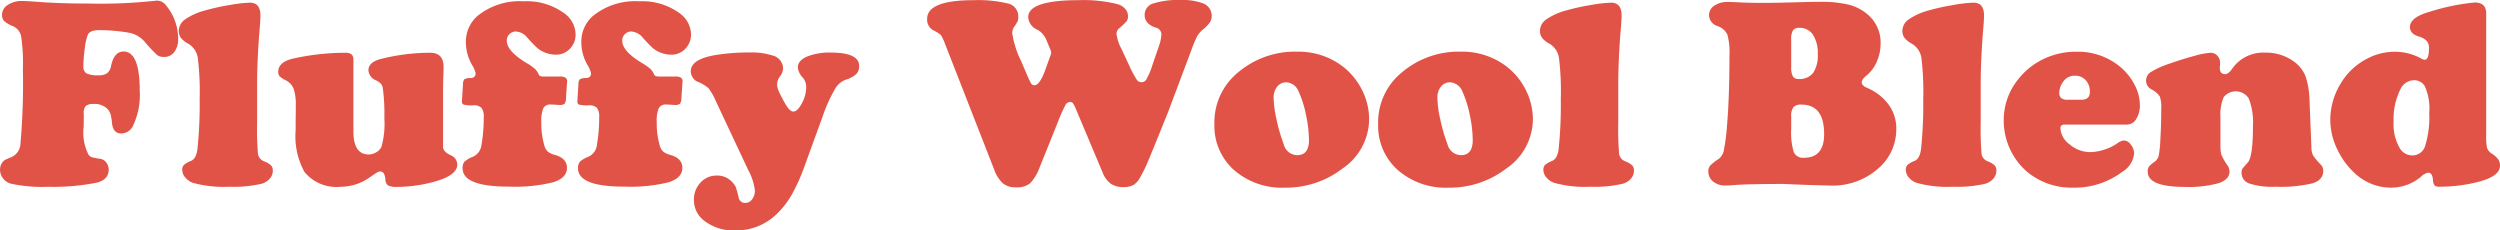 <svg xmlns="http://www.w3.org/2000/svg" width="206.241" height="19.01" viewBox="0 0 206.241 19.01">
  <g id="txt_blend" transform="translate(-44.767 -131.479)">
    <path id="パス_1099" data-name="パス 1099" d="M52.941,133.973q-.756,0-.931.383a4.6,4.6,0,0,0-.247,1.117,11.11,11.11,0,0,0-.116,1.513.591.591,0,0,0,.264.558,2.157,2.157,0,0,0,.985.153,1.175,1.175,0,0,0,.713-.175.964.964,0,0,0,.318-.591q.252-1.194,1.03-1.195,1.337,0,1.336,3.2a5.893,5.893,0,0,1-.58,2.98,1.079,1.079,0,0,1-.964.581c-.431,0-.679-.288-.746-.865a3.712,3.712,0,0,0-.136-.79,1.106,1.106,0,0,0-.312-.437,1.484,1.484,0,0,0-1.052-.341.955.955,0,0,0-.669.175.9.9,0,0,0-.153.669c0,.058,0,.4-.011,1.018a4.032,4.032,0,0,0,.395,2.313.638.638,0,0,0,.269.214,5.3,5.3,0,0,0,.717.137.742.742,0,0,1,.482.3.916.916,0,0,1,.2.58q0,.845-.986,1.085a18.149,18.149,0,0,1-4,.34,12.349,12.349,0,0,1-3.111-.262,1.23,1.23,0,0,1-.624-.439,1.134,1.134,0,0,1-.241-.7.968.968,0,0,1,.351-.778,4.119,4.119,0,0,1,.6-.274,1.262,1.262,0,0,0,.734-1.117,56.854,56.854,0,0,0,.2-6.148,15.264,15.264,0,0,0-.143-2.683,1.166,1.166,0,0,0-.69-.854,2.416,2.416,0,0,1-.718-.422.733.733,0,0,1-.169-.52.955.955,0,0,1,.471-.805,2.011,2.011,0,0,1,1.162-.324q.438,0,1.282.067,1.785.141,4.273.142a41.584,41.584,0,0,0,5.357-.22c.124-.014.219-.021.285-.021a.971.971,0,0,1,.734.438,4.3,4.3,0,0,1,.964,2.717,1.712,1.712,0,0,1-.318,1.085,1.006,1.006,0,0,1-.833.406.926.926,0,0,1-.581-.154,12.432,12.432,0,0,1-1.007-1.073,2.284,2.284,0,0,0-1.189-.746A14.363,14.363,0,0,0,52.941,133.973Z" transform="translate(0 -0.007)" fill="#e25347"/>
    <path id="パス_1100" data-name="パス 1100" d="M68.46,138.013v3.516a26.266,26.266,0,0,0,.071,2.719.824.824,0,0,0,.542.591,1.643,1.643,0,0,1,.543.329.637.637,0,0,1,.137.438.979.979,0,0,1-.258.657,1.376,1.376,0,0,1-.685.417,10.237,10.237,0,0,1-2.662.241,9.542,9.542,0,0,1-2.969-.318,1.47,1.47,0,0,1-.646-.444.972.972,0,0,1-.252-.629.562.562,0,0,1,.136-.406,2.014,2.014,0,0,1,.6-.339q.428-.187.526-1.02a35.734,35.734,0,0,0,.175-4.053,23.06,23.06,0,0,0-.154-3.44,1.646,1.646,0,0,0-.767-1.14,1.982,1.982,0,0,1-.63-.5.952.952,0,0,1-.17-.575,1.166,1.166,0,0,1,.515-.936,5.242,5.242,0,0,1,1.643-.74,16.981,16.981,0,0,1,1.961-.437,11.642,11.642,0,0,1,1.753-.208q.865,0,.866,1.073,0,.352-.11,1.611Q68.482,136.382,68.46,138.013Z" transform="translate(-2.481 -0.037)" fill="#e25347"/>
    <path id="パス_1101" data-name="パス 1101" d="M77.784,137.109v5.938q0,1.905,1.26,1.906a1.218,1.218,0,0,0,.625-.181,1.019,1.019,0,0,0,.427-.444,6.977,6.977,0,0,0,.241-2.344,16.261,16.261,0,0,0-.12-2.455.8.8,0,0,0-.154-.4,1.555,1.555,0,0,0-.416-.291.96.96,0,0,1-.624-.833q0-.679,1.073-.942a16.684,16.684,0,0,1,4.021-.5q1.105,0,1.106,1.173c0,.08,0,.245-.011.493q-.022.526-.033,1.281v4.833q0,.371.635.679a.828.828,0,0,1,.538.767q0,.985-2.334,1.523a11.688,11.688,0,0,1-2.651.318,1.474,1.474,0,0,1-.718-.121.581.581,0,0,1-.224-.47c-.037-.455-.175-.68-.416-.68a.491.491,0,0,0-.241.061c-.073.039-.3.188-.668.444a4.145,4.145,0,0,1-2.379.755,3.4,3.4,0,0,1-2.969-1.215,6.059,6.059,0,0,1-.734-3.43q0-.9.011-1.534v-.5a4.169,4.169,0,0,0-.169-1.386,1.338,1.338,0,0,0-.619-.7,2.025,2.025,0,0,1-.543-.351.525.525,0,0,1-.115-.36q0-.833,1.26-1.108a19.975,19.975,0,0,1,4.294-.471Q77.783,136.56,77.784,137.109Z" transform="translate(-3.862 -0.732)" fill="#e25347"/>
    <path id="パス_1102" data-name="パス 1102" d="M95.99,137.808h1.358a.879.879,0,0,1,.488.1.353.353,0,0,1,.126.346l-.088,1.3a.884.884,0,0,1-.12.5.629.629,0,0,1-.438.1c-.051,0-.172-.007-.361-.021-.132-.008-.242-.012-.329-.012a.648.648,0,0,0-.625.3,2.7,2.7,0,0,0-.164,1.146,6.449,6.449,0,0,0,.252,1.939,1.008,1.008,0,0,0,.285.5,1.663,1.663,0,0,0,.614.279q.963.285.964,1.062,0,.822-1.123,1.184a13.278,13.278,0,0,1-3.687.361q-3.8,0-3.8-1.512a.8.8,0,0,1,.158-.548,2.188,2.188,0,0,1,.7-.406,1.212,1.212,0,0,0,.7-.975,13.474,13.474,0,0,0,.186-2.3,1.159,1.159,0,0,0-.191-.762.888.888,0,0,0-.7-.2,2.876,2.876,0,0,1-.756-.06c-.11-.041-.161-.138-.153-.291l.087-1.38a.676.676,0,0,1,.115-.422,1.037,1.037,0,0,1,.52-.1q.406-.023.406-.394a2.182,2.182,0,0,0-.3-.7,3.729,3.729,0,0,1-.5-1.818,2.823,2.823,0,0,1,.919-2.18,5.512,5.512,0,0,1,3.868-1.239,5.2,5.2,0,0,1,3.309.975,2.192,2.192,0,0,1,.953,1.742,1.663,1.663,0,0,1-.471,1.2,1.567,1.567,0,0,1-1.173.487,2.466,2.466,0,0,1-1.512-.548,11.7,11.7,0,0,1-.832-.866,1.327,1.327,0,0,0-.942-.5.719.719,0,0,0-.526.219.729.729,0,0,0-.219.538q0,.865,1.643,1.851a4.367,4.367,0,0,1,.685.481,1.582,1.582,0,0,1,.323.494C95.69,137.764,95.807,137.808,95.99,137.808Z" transform="translate(-6.412 -0.018)" fill="#e25347"/>
    <path id="パス_1103" data-name="パス 1103" d="M107.113,137.808h1.358a.879.879,0,0,1,.488.1.353.353,0,0,1,.126.346l-.088,1.3a.876.876,0,0,1-.12.5.629.629,0,0,1-.438.1c-.051,0-.172-.007-.361-.021-.132-.008-.241-.012-.329-.012a.649.649,0,0,0-.625.3,2.7,2.7,0,0,0-.164,1.146,6.449,6.449,0,0,0,.252,1.939,1.008,1.008,0,0,0,.285.5,1.663,1.663,0,0,0,.614.279q.964.285.964,1.062,0,.822-1.123,1.184a13.275,13.275,0,0,1-3.686.361q-3.8,0-3.8-1.512a.792.792,0,0,1,.159-.548,2.17,2.17,0,0,1,.7-.406,1.211,1.211,0,0,0,.7-.975,13.472,13.472,0,0,0,.187-2.3,1.154,1.154,0,0,0-.192-.762.888.888,0,0,0-.7-.2,2.881,2.881,0,0,1-.756-.06c-.11-.041-.161-.138-.153-.291l.087-1.38a.677.677,0,0,1,.115-.422,1.04,1.04,0,0,1,.52-.1q.406-.023.406-.394a2.182,2.182,0,0,0-.3-.7,3.729,3.729,0,0,1-.5-1.818,2.82,2.82,0,0,1,.92-2.18,5.511,5.511,0,0,1,3.867-1.239,5.2,5.2,0,0,1,3.309.975,2.19,2.19,0,0,1,.953,1.742,1.659,1.659,0,0,1-.471,1.2,1.567,1.567,0,0,1-1.173.487,2.462,2.462,0,0,1-1.512-.548,11.332,11.332,0,0,1-.832-.866,1.33,1.33,0,0,0-.943-.5.719.719,0,0,0-.526.219.729.729,0,0,0-.219.538q0,.865,1.643,1.851a4.368,4.368,0,0,1,.685.481,1.582,1.582,0,0,1,.323.494C106.814,137.764,106.93,137.808,107.113,137.808Z" transform="translate(-8.014 -0.018)" fill="#e25347"/>
    <path id="パス_1104" data-name="パス 1104" d="M122.2,141.873l-1.447,3.977a15.4,15.4,0,0,1-1.079,2.416,7.07,7.07,0,0,1-1.233,1.594,4.79,4.79,0,0,1-3.429,1.359,3.919,3.919,0,0,1-2.63-.856,2.094,2.094,0,0,1-.778-1.675,1.989,1.989,0,0,1,.543-1.419,1.759,1.759,0,0,1,1.331-.576,1.64,1.64,0,0,1,1.27.526,1.49,1.49,0,0,1,.307.427,7.423,7.423,0,0,1,.23.823.54.54,0,0,0,.548.482.7.7,0,0,0,.569-.3,1.161,1.161,0,0,0,.23-.734,4.851,4.851,0,0,0-.569-1.72l-2.641-5.621a5.115,5.115,0,0,0-.625-1.1,3.2,3.2,0,0,0-.92-.537.809.809,0,0,1-.378-.346.947.947,0,0,1-.158-.5q0-.975,1.94-1.326a17.028,17.028,0,0,1,2.946-.23,5.59,5.59,0,0,1,1.831.241,1.131,1.131,0,0,1,.9,1.085,1.208,1.208,0,0,1-.253.646,1.151,1.151,0,0,0-.241.625,1.478,1.478,0,0,0,.115.549c.077.189.24.511.488.963q.416.768.734.767c.227,0,.461-.223.7-.674a2.741,2.741,0,0,0,.362-1.3,1.211,1.211,0,0,0-.274-.821,1.426,1.426,0,0,1-.416-.844q0-.558.745-.893a4.948,4.948,0,0,1,1.994-.335q2.323,0,2.322,1.118a.908.908,0,0,1-.235.652,2.26,2.26,0,0,1-.86.466,1.677,1.677,0,0,0-.832.657A12.868,12.868,0,0,0,122.2,141.873Z" transform="translate(-9.589 -0.73)" fill="#e25347"/>
    <path id="パス_1105" data-name="パス 1105" d="M144.3,135.6l-.318-.767a1.709,1.709,0,0,0-.734-.888,1.217,1.217,0,0,1-.789-1.053q0-1.4,4.208-1.4a11.427,11.427,0,0,1,3.2.34,1.292,1.292,0,0,1,.6.383.875.875,0,0,1,.225.581.7.7,0,0,1-.1.416,5.034,5.034,0,0,1-.575.559.643.643,0,0,0-.274.482,3.59,3.59,0,0,0,.416,1.271l.624,1.336a8.826,8.826,0,0,0,.609,1.156.469.469,0,0,0,.844-.039,6.023,6.023,0,0,0,.466-1.118l.526-1.534a3.463,3.463,0,0,0,.219-.985.572.572,0,0,0-.46-.581q-.921-.3-.921-1.051a.975.975,0,0,1,.712-.942,6.869,6.869,0,0,1,2.345-.285,4.535,4.535,0,0,1,1.654.241,1.108,1.108,0,0,1,.822,1.051.989.989,0,0,1-.147.548,3.27,3.27,0,0,1-.6.615,1.968,1.968,0,0,0-.455.537,10.105,10.105,0,0,0-.488,1.172l-1.917,5.1q-1.435,3.56-1.731,4.24a11.133,11.133,0,0,1-.614,1.215,1.488,1.488,0,0,1-.537.555,1.681,1.681,0,0,1-.789.159,1.791,1.791,0,0,1-1.057-.285,2.132,2.132,0,0,1-.674-.943l-2.169-5.149a2.661,2.661,0,0,0-.264-.536.289.289,0,0,0-.241-.11.465.465,0,0,0-.395.273,13.715,13.715,0,0,0-.625,1.414l-1.489,3.7a3.692,3.692,0,0,1-.8,1.332,1.729,1.729,0,0,1-1.144.323,1.662,1.662,0,0,1-1.091-.33,2.838,2.838,0,0,1-.728-1.161l-4.032-10.31a4.1,4.1,0,0,0-.346-.751,2.417,2.417,0,0,0-.585-.377,1,1,0,0,1-.559-.965q0-1.545,3.835-1.545a10.437,10.437,0,0,1,2.838.275,1.072,1.072,0,0,1,.844,1.085,1.114,1.114,0,0,1-.044.366,3.575,3.575,0,0,1-.318.509.95.95,0,0,0-.132.515,7.9,7.9,0,0,0,.734,2.279l.449,1.051a7.047,7.047,0,0,0,.377.8.308.308,0,0,0,.27.137q.426,0,.876-1.216l.449-1.249a.6.6,0,0,0,.055-.209A.693.693,0,0,0,144.3,135.6Z" transform="translate(-12.87)" fill="#e25347"/>
    <path id="パス_1106" data-name="パス 1106" d="M168.634,136.458a6.046,6.046,0,0,1,3.517,1.041,5.568,5.568,0,0,1,1.742,1.939,5.389,5.389,0,0,1,.68,2.608,4.947,4.947,0,0,1-2.18,4.043,7.647,7.647,0,0,1-4.766,1.589,6.022,6.022,0,0,1-4.24-1.489,4.878,4.878,0,0,1-1.578-3.77,5.3,5.3,0,0,1,1.928-4.228A7.257,7.257,0,0,1,168.634,136.458Zm-.877,2.531a.945.945,0,0,0-.772.356,1.454,1.454,0,0,0-.29.947,8.888,8.888,0,0,0,.247,1.792,13.513,13.513,0,0,0,.586,2.012,1.165,1.165,0,0,0,1.106.9q.976,0,.976-1.239a10.3,10.3,0,0,0-.247-2.093,8.622,8.622,0,0,0-.6-1.905A1.157,1.157,0,0,0,167.758,138.989Z" transform="translate(-16.858 -0.717)" fill="#e25347"/>
    <path id="パス_1107" data-name="パス 1107" d="M184.417,136.458a6.048,6.048,0,0,1,3.517,1.041,5.585,5.585,0,0,1,1.742,1.939,5.4,5.4,0,0,1,.68,2.608,4.948,4.948,0,0,1-2.181,4.043,7.646,7.646,0,0,1-4.766,1.589,6.02,6.02,0,0,1-4.24-1.489,4.878,4.878,0,0,1-1.578-3.77,5.3,5.3,0,0,1,1.928-4.228A7.257,7.257,0,0,1,184.417,136.458Zm-.876,2.531a.942.942,0,0,0-.772.356,1.449,1.449,0,0,0-.291.947,8.95,8.95,0,0,0,.247,1.792,13.724,13.724,0,0,0,.586,2.012,1.166,1.166,0,0,0,1.107.9q.976,0,.975-1.239a10.3,10.3,0,0,0-.247-2.093,8.671,8.671,0,0,0-.6-1.905A1.158,1.158,0,0,0,183.541,138.989Z" transform="translate(-19.131 -0.717)" fill="#e25347"/>
    <path id="パス_1108" data-name="パス 1108" d="M199.646,138.013v3.516a26.542,26.542,0,0,0,.071,2.719.823.823,0,0,0,.543.591,1.646,1.646,0,0,1,.542.329.637.637,0,0,1,.137.438.975.975,0,0,1-.258.657,1.373,1.373,0,0,1-.685.417,10.233,10.233,0,0,1-2.662.241,9.546,9.546,0,0,1-2.969-.318,1.47,1.47,0,0,1-.646-.444.972.972,0,0,1-.252-.629.562.562,0,0,1,.137-.406,2.006,2.006,0,0,1,.6-.339q.429-.187.526-1.02a35.529,35.529,0,0,0,.175-4.053,22.934,22.934,0,0,0-.154-3.44,1.645,1.645,0,0,0-.766-1.14,1.982,1.982,0,0,1-.63-.5.952.952,0,0,1-.17-.575,1.164,1.164,0,0,1,.515-.936,5.224,5.224,0,0,1,1.643-.74,16.941,16.941,0,0,1,1.961-.437,11.63,11.63,0,0,1,1.753-.208q.864,0,.865,1.073,0,.352-.11,1.611Q199.668,136.382,199.646,138.013Z" transform="translate(-21.377 -0.037)" fill="#e25347"/>
    <path id="パス_1109" data-name="パス 1109" d="M215.493,146.678l-1.468.011q-1.546.022-2.257.067c-.423.035-.727.054-.91.054a1.575,1.575,0,0,1-1.062-.339,1.048,1.048,0,0,1-.383-.811.748.748,0,0,1,.142-.482,3.826,3.826,0,0,1,.691-.548,1.144,1.144,0,0,0,.438-.685,16.113,16.113,0,0,0,.263-2q.209-2.387.208-5.882a5.453,5.453,0,0,0-.169-1.7,1.393,1.393,0,0,0-.794-.7.98.98,0,0,1-.722-.9.928.928,0,0,1,.432-.789,1.878,1.878,0,0,1,1.112-.306c.248,0,.566.01.953.033q.964.044,2.082.043.823,0,3.233-.066.756-.022,1.369-.021a9.577,9.577,0,0,1,2.35.235,3.878,3.878,0,0,1,1.55.8,3.027,3.027,0,0,1,1.074,2.432,3.6,3.6,0,0,1-.318,1.475,2.964,2.964,0,0,1-.854,1.144c-.255.2-.383.391-.383.559s.153.336.461.461a4.233,4.233,0,0,1,1.632,1.215,3.312,3.312,0,0,1,.756,2.225,4.257,4.257,0,0,1-1.15,2.881,5.7,5.7,0,0,1-4.5,1.72q-.406,0-1.994-.055Q215.823,146.689,215.493,146.678Zm.757-11.887v2.256a1.514,1.514,0,0,0,.136.757.516.516,0,0,0,.477.218,1.409,1.409,0,0,0,1.194-.5,2.562,2.562,0,0,0,.384-1.561,2.749,2.749,0,0,0-.4-1.594,1.281,1.281,0,0,0-1.117-.565.6.6,0,0,0-.532.214A1.447,1.447,0,0,0,216.249,134.792Zm0,6.311v1.041a5.591,5.591,0,0,0,.208,1.905.826.826,0,0,0,.843.472q1.665,0,1.666-1.95,0-2.433-1.863-2.434a.871.871,0,0,0-.669.209A1.155,1.155,0,0,0,216.249,141.1Z" transform="translate(-23.715 -0.026)" fill="#e25347"/>
    <path id="パス_1110" data-name="パス 1110" d="M234.577,138.013v3.516a26.261,26.261,0,0,0,.071,2.719.824.824,0,0,0,.542.591,1.642,1.642,0,0,1,.543.329.637.637,0,0,1,.137.438.979.979,0,0,1-.258.657,1.376,1.376,0,0,1-.685.417,10.237,10.237,0,0,1-2.662.241,9.542,9.542,0,0,1-2.969-.318,1.47,1.47,0,0,1-.646-.444.972.972,0,0,1-.252-.629.562.562,0,0,1,.136-.406,2.014,2.014,0,0,1,.6-.339q.428-.187.526-1.02a35.731,35.731,0,0,0,.175-4.053,23.059,23.059,0,0,0-.154-3.44,1.646,1.646,0,0,0-.767-1.14,1.982,1.982,0,0,1-.63-.5.952.952,0,0,1-.17-.575,1.167,1.167,0,0,1,.515-.936,5.243,5.243,0,0,1,1.643-.74,16.981,16.981,0,0,1,1.961-.437,11.642,11.642,0,0,1,1.753-.208q.865,0,.866,1.073,0,.352-.11,1.611Q234.6,136.382,234.577,138.013Z" transform="translate(-26.408 -0.037)" fill="#e25347"/>
    <path id="パス_1111" data-name="パス 1111" d="M248.046,142.475H242.9c-.226,0-.34.1-.34.3a1.762,1.762,0,0,0,.773,1.342,2.578,2.578,0,0,0,1.66.629,3.894,3.894,0,0,0,1.167-.2,3.835,3.835,0,0,0,1.057-.5,1.157,1.157,0,0,1,.592-.263.746.746,0,0,1,.558.349,1.167,1.167,0,0,1,.274.723,2,2,0,0,1-.986,1.524,6.531,6.531,0,0,1-4.02,1.3,5.711,5.711,0,0,1-3.857-1.337,5.462,5.462,0,0,1-1.249-1.588,5.552,5.552,0,0,1-.646-2.607,5.328,5.328,0,0,1,1.117-3.31,5.887,5.887,0,0,1,2.454-1.9,6.169,6.169,0,0,1,2.422-.471,5.435,5.435,0,0,1,3.539,1.183,4.75,4.75,0,0,1,1.184,1.4,3.672,3.672,0,0,1,.515,1.8,2.1,2.1,0,0,1-.3,1.167A.886.886,0,0,1,248.046,142.475Zm-4.864-2.048h1.107c.466,0,.7-.217.7-.647a1.374,1.374,0,0,0-.34-.964,1.145,1.145,0,0,0-.888-.372,1.125,1.125,0,0,0-.964.482,1.53,1.53,0,0,0-.329.909.566.566,0,0,0,.159.46A.878.878,0,0,0,243.182,140.426Z" transform="translate(-27.815 -0.719)" fill="#e25347"/>
    <path id="パス_1112" data-name="パス 1112" d="M265.087,140.525l.153,3.856a1.551,1.551,0,0,0,.137.647,5.514,5.514,0,0,0,.674.8.69.69,0,0,1,.164.491q0,.725-.865,1.008a11.262,11.262,0,0,1-3.09.285,6.125,6.125,0,0,1-2.136-.262.925.925,0,0,1-.646-.889.626.626,0,0,1,.066-.324,5.718,5.718,0,0,1,.438-.508q.439-.461.438-3.069a5.374,5.374,0,0,0-.351-2.235,1.276,1.276,0,0,0-2.059-.11,3.707,3.707,0,0,0-.274,1.71V144.1a3.176,3.176,0,0,0,.082.887,5.417,5.417,0,0,0,.542.932.833.833,0,0,1,.122.449q0,.647-.9.954a9.4,9.4,0,0,1-2.8.306q-3.046,0-3.046-1.26a.718.718,0,0,1,.092-.4,2.047,2.047,0,0,1,.444-.389.908.908,0,0,0,.361-.476,8.537,8.537,0,0,0,.143-1.321q.076-1.249.077-2.618a2.714,2.714,0,0,0-.116-.992,1.817,1.817,0,0,0-.663-.574.823.823,0,0,1-.088-1.441,7.22,7.22,0,0,1,1.578-.707q1.052-.372,2.028-.631a6.41,6.41,0,0,1,1.336-.257.728.728,0,0,1,.553.241.811.811,0,0,1,.225.571c0,.021,0,.113-.011.273a1.191,1.191,0,0,0-.011.154c0,.35.146.525.438.525.175,0,.362-.138.559-.415a3.124,3.124,0,0,1,2.739-1.359,3.894,3.894,0,0,1,2.367.723,2.793,2.793,0,0,1,.964,1.21A6.768,6.768,0,0,1,265.087,140.525Z" transform="translate(-29.791 -0.73)" fill="#e25347"/>
    <path id="パス_1113" data-name="パス 1113" d="M282.217,132.62v10a5.012,5.012,0,0,0,.071,1.1.944.944,0,0,0,.4.47,2.052,2.052,0,0,1,.532.484.9.9,0,0,1,.137.5q0,.877-1.764,1.336a12.8,12.8,0,0,1-3.177.406.674.674,0,0,1-.455-.1.88.88,0,0,1-.137-.5c-.037-.372-.168-.558-.395-.558a1.161,1.161,0,0,0-.58.328,3.848,3.848,0,0,1-2.487.91,4.385,4.385,0,0,1-3.057-1.259,6.2,6.2,0,0,1-1.293-1.744,5.633,5.633,0,0,1-.657-2.6,5.742,5.742,0,0,1,.854-2.98,5.335,5.335,0,0,1,2.147-2.038,4.86,4.86,0,0,1,2.247-.591,4.546,4.546,0,0,1,2.279.57.608.608,0,0,0,.263.087q.35,0,.351-.943a.9.9,0,0,0-.192-.618,1.537,1.537,0,0,0-.685-.367q-.691-.22-.691-.767,0-.8,1.589-1.25a17.863,17.863,0,0,1,3.759-.778Q282.215,131.721,282.217,132.62Zm-5.949,5.512a1.259,1.259,0,0,0-1.129.755,5.452,5.452,0,0,0-.559,2.653,3.88,3.88,0,0,0,.537,2.246,1.208,1.208,0,0,0,1.041.548,1.094,1.094,0,0,0,1.036-.828,7.942,7.942,0,0,0,.323-2.668,4.4,4.4,0,0,0-.383-2.245A1.025,1.025,0,0,0,276.268,138.131Z" transform="translate(-32.348 -0.035)" fill="#e25347"/>
  </g>
</svg>
